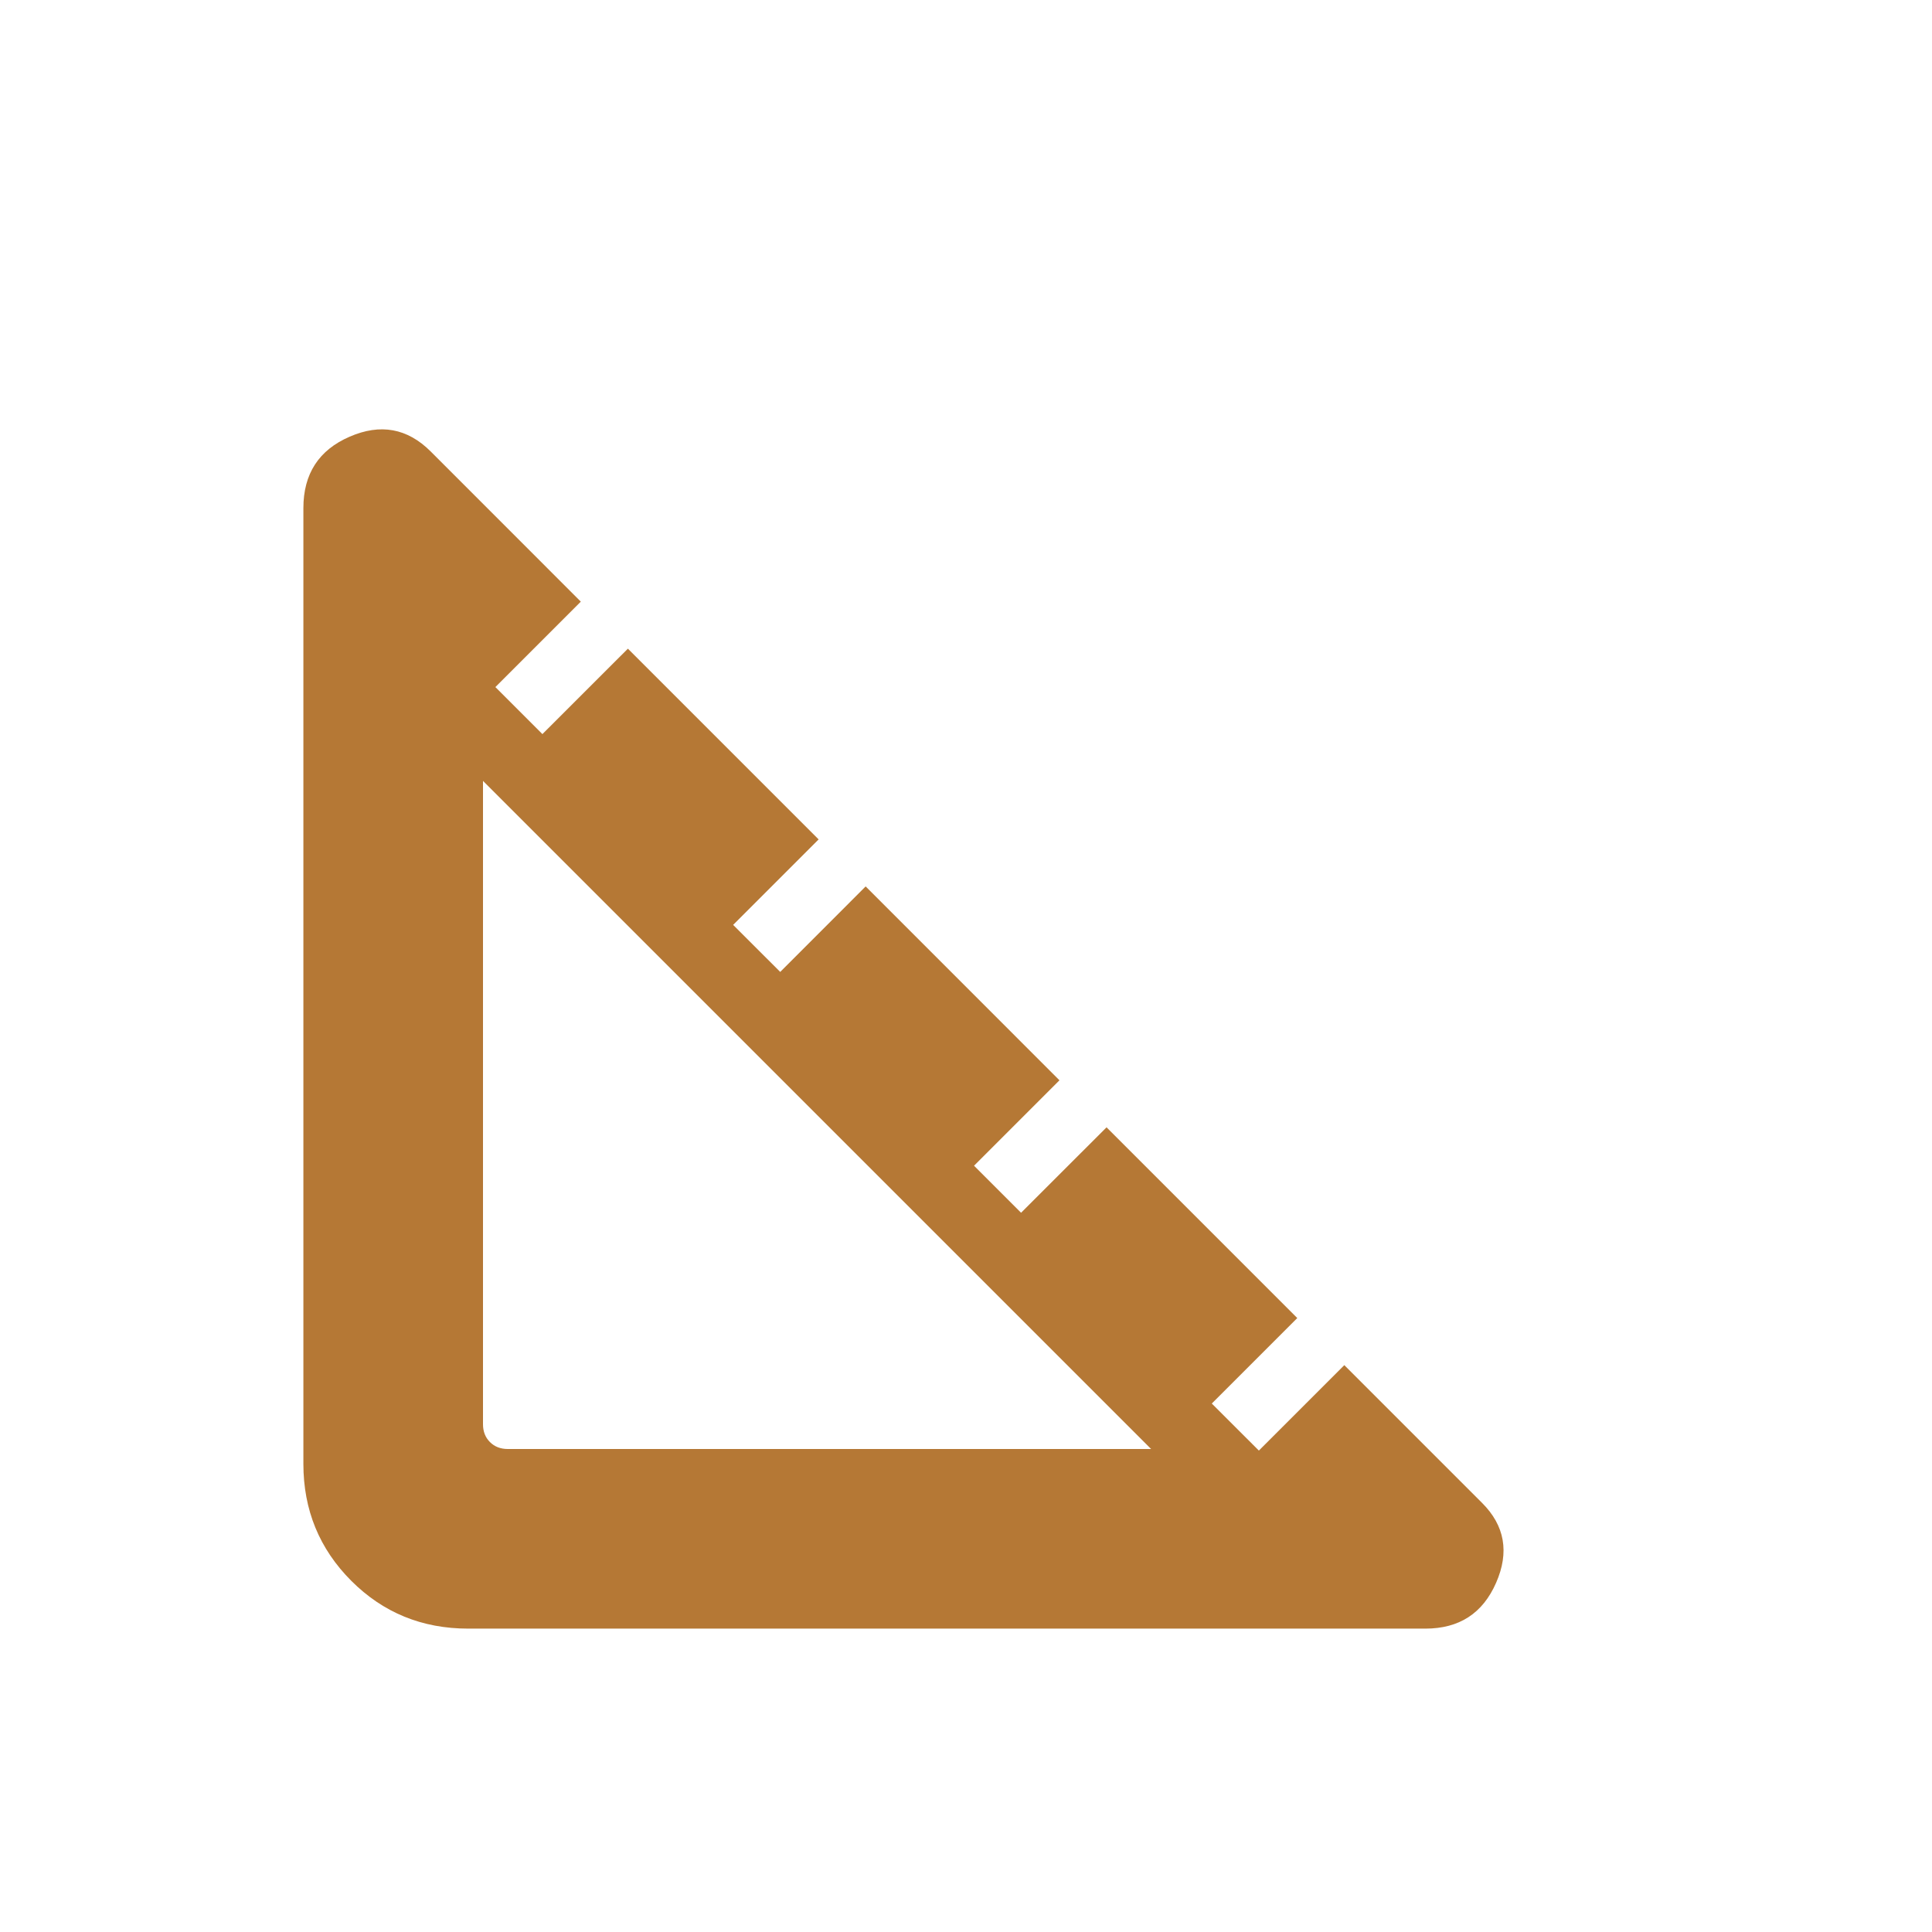 <svg width="32" height="32" viewBox="0 0 32 32" fill="none" xmlns="http://www.w3.org/2000/svg">
<path d="M7.754 26.975C6.991 26.975 6.346 26.711 5.818 26.183C5.29 25.654 5.025 25.009 5.025 24.247V8.416C5.025 7.849 5.28 7.454 5.791 7.233C6.301 7.011 6.748 7.093 7.133 7.477L9.62 9.965L8.205 11.38L8.984 12.159L10.4 10.744L13.559 13.903L12.143 15.319L12.923 16.098L14.338 14.682L17.548 17.893L16.133 19.308L16.912 20.087L18.328 18.672L21.487 21.831L20.071 23.247L20.851 24.026L22.266 22.611L24.548 24.893C24.924 25.269 25.002 25.71 24.78 26.216C24.559 26.722 24.169 26.975 23.61 26.975H7.754ZM8.41 24H19.066L8 12.934V23.59C8 23.71 8.038 23.808 8.115 23.885C8.192 23.962 8.29 24 8.41 24Z" fill="#B57835"/>
</svg>

